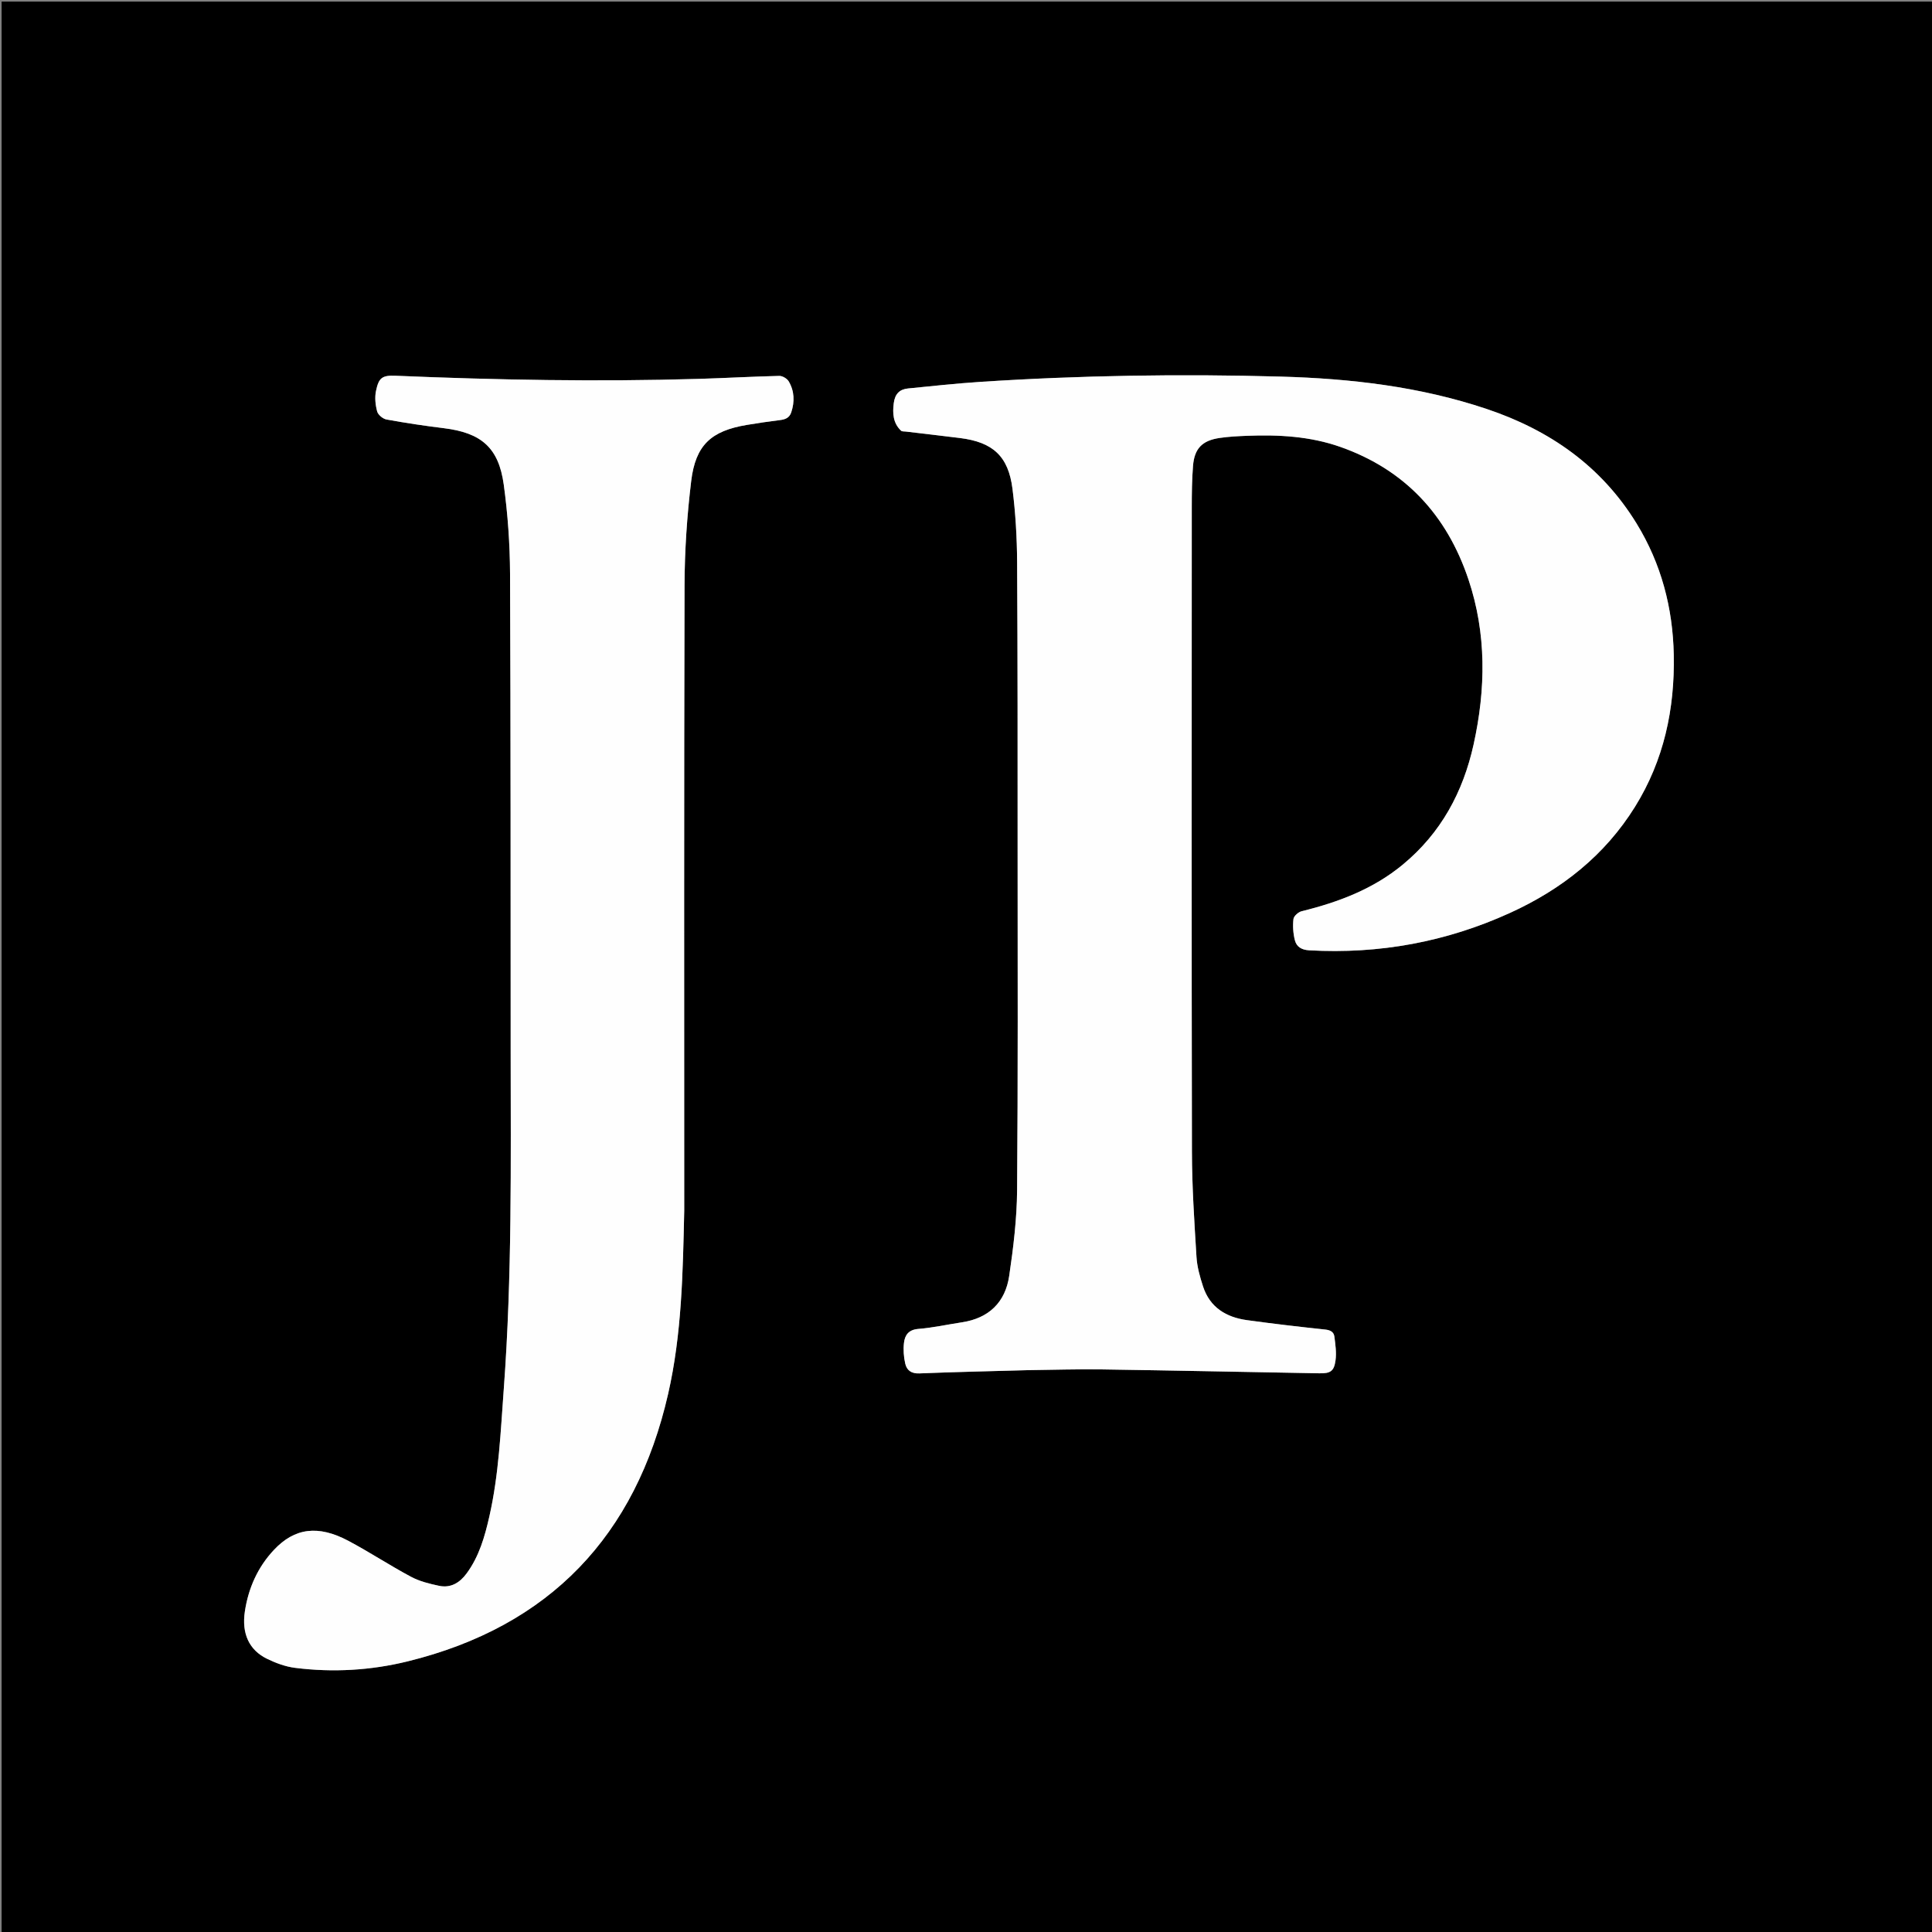 <svg version="1.1" id="Layer_1" xmlns="http://www.w3.org/2000/svg" xmlns:xlink="http://www.w3.org/1999/xlink" x="0px" y="0px"
	 width="100%" viewBox="0 0 1200 1200" enable-background="new 0 0 1200 1200" xml:space="preserve">
<rect x="0" y="0" width="1200" height="1200" fill="#808080" stroke="none"/>
<path fill="#000000" opacity="1" stroke="none" 
	d="
M664,1201 
	C442.667,1201 221.833,1201 1,1201 
	C1,801 1,401 1,1 
	C401,1 801,1 1201,1 
	C1201,401 1201,801 1201,1201 
	C1022.167,1201 843.333,1201 664,1201 
M639.5,851.003 
	C654.497,850.838 669.498,850.349 684.489,850.57 
	C729.472,851.232 774.451,852.187 819.432,852.984 
	C826.361,853.107 828.594,851.734 829.523,844.929 
	C830.179,840.121 829.436,835.053 828.805,830.167 
	C828.435,827.303 826.32,826.147 823.123,825.808 
	C806.902,824.087 790.692,822.197 774.533,819.969 
	C761.632,818.191 751.498,812.113 747.242,799.071 
	C745.294,793.103 743.531,786.848 743.152,780.634 
	C741.823,758.865 740.368,737.059 740.327,715.264 
	C740.076,581.942 740.189,448.618 740.232,315.295 
	C740.235,306.644 740.315,297.964 741.003,289.348 
	C741.863,278.566 746.712,273.615 757.506,272.024 
	C763.091,271.201 768.773,270.913 774.424,270.689 
	C794.166,269.905 813.773,270.97 832.575,277.604 
	C872.694,291.76 898.679,319.93 912.064,359.853 
	C923.383,393.615 922.881,427.972 915.284,462.384 
	C908.752,491.975 895.01,517.417 871.33,537.004 
	C852.926,552.228 831.345,560.353 808.515,565.971 
	C806.449,566.479 803.602,568.98 803.391,570.817 
	C802.894,575.129 803.197,579.747 804.265,583.965 
	C805.289,588.009 808.329,589.985 813.141,590.255 
	C856.677,592.701 898.308,585.072 937.949,566.999 
	C969.997,552.388 996.735,531.335 1015.54,501.086 
	C1033.503,472.19 1040.27,440.327 1039.608,406.725 
	C1039.034,377.588 1031.842,350.162 1016.503,325.151 
	C994.614,289.458 962.474,267.122 923.34,253.994 
	C881.893,240.09 838.956,235.134 795.581,233.915 
	C733.261,232.162 670.948,233.141 608.717,237.197 
	C593.766,238.171 578.857,239.808 563.943,241.286 
	C558.702,241.805 555.866,244.719 555.129,250.429 
	C554.323,256.669 554.651,262.809 559.678,267.523 
	C560.277,268.085 561.58,267.927 562.563,268.045 
	C573.805,269.389 585.054,270.67 596.288,272.07 
	C616.654,274.608 626.312,283.314 628.874,303.608 
	C630.767,318.601 631.653,333.808 631.746,348.927 
	C632.12,409.086 632.051,469.249 632.062,529.411 
	C632.074,599.405 632.317,669.403 631.735,739.393 
	C631.587,757.115 629.427,774.924 626.832,792.492 
	C624.42,808.833 614.251,818.775 597.495,821.309 
	C588.451,822.677 579.466,824.69 570.375,825.416 
	C564.319,825.9 562.025,829.278 561.471,834.118 
	C560.991,838.309 561.31,842.771 562.244,846.894 
	C563.193,851.081 565.999,853.251 571.045,853.046 
	C593.52,852.134 616.013,851.659 639.5,851.003 
M424.991,751.5 
	C424.994,622.186 424.812,492.872 425.18,363.56 
	C425.242,341.972 426.718,320.273 429.306,298.838 
	C432.018,276.373 441.721,267.645 463.851,263.927 
	C470.738,262.77 477.655,261.772 484.584,260.908 
	C487.826,260.503 490.33,259.477 491.444,256.143 
	C493.665,249.49 493.43,242.911 489.896,236.886 
	C488.878,235.149 486.014,233.439 484.038,233.485 
	C467.385,233.875 450.745,234.831 434.093,235.325 
	C371.266,237.186 308.46,236.032 245.682,233.385 
	C237.265,233.03 235.24,234.713 233.538,242.829 
	C232.688,246.884 233.169,251.513 234.259,255.556 
	C234.825,257.653 237.826,260.148 240.075,260.558 
	C251.856,262.706 263.719,264.488 275.609,265.942 
	C298.859,268.785 309.732,277.951 312.89,301.005 
	C315.39,319.258 316.716,337.808 316.797,356.233 
	C317.234,454.883 317.132,553.535 317.186,652.186 
	C317.224,722.335 318.109,792.506 312.923,862.543 
	C310.957,889.087 309.868,915.763 303.953,941.858 
	C301.118,954.364 297.628,966.677 289.861,977.248 
	C285.595,983.054 279.989,986.521 272.699,984.977 
	C266.755,983.719 260.602,982.207 255.305,979.378 
	C242.125,972.34 229.601,964.074 216.41,957.059 
	C197.608,947.06 182.995,948.98 170.133,962.688 
	C160.063,973.42 154.268,986.457 152.092,1000.891 
	C150.012,1014.693 154.782,1024.901 165.828,1030.285 
	C171.277,1032.94 177.282,1035.174 183.247,1035.926 
	C206.751,1038.889 230.218,1037.549 253.185,1031.905 
	C341.547,1010.19 394.869,953.793 414.981,865.791 
	C423.478,828.612 424.137,790.487 424.991,751.5 
z"/>
<path fill="#FEFEFE" opacity="1" stroke="none" 
	d="
M639,851.015 
	C616.013,851.659 593.52,852.134 571.045,853.046 
	C565.999,853.251 563.193,851.081 562.244,846.894 
	C561.31,842.771 560.991,838.309 561.471,834.118 
	C562.025,829.278 564.319,825.9 570.375,825.416 
	C579.466,824.69 588.451,822.677 597.495,821.309 
	C614.251,818.775 624.42,808.833 626.832,792.492 
	C629.427,774.924 631.587,757.115 631.735,739.393 
	C632.317,669.403 632.074,599.405 632.062,529.411 
	C632.051,469.249 632.12,409.086 631.746,348.927 
	C631.653,333.808 630.767,318.601 628.874,303.608 
	C626.312,283.314 616.654,274.608 596.288,272.07 
	C585.054,270.67 573.805,269.389 562.563,268.045 
	C561.58,267.927 560.277,268.085 559.678,267.523 
	C554.651,262.809 554.323,256.669 555.129,250.429 
	C555.866,244.719 558.702,241.805 563.943,241.286 
	C578.857,239.808 593.766,238.171 608.717,237.197 
	C670.948,233.141 733.261,232.162 795.581,233.915 
	C838.956,235.134 881.893,240.09 923.34,253.994 
	C962.474,267.122 994.614,289.458 1016.503,325.151 
	C1031.842,350.162 1039.034,377.588 1039.608,406.725 
	C1040.27,440.327 1033.503,472.19 1015.54,501.086 
	C996.735,531.335 969.997,552.388 937.949,566.999 
	C898.308,585.072 856.677,592.701 813.141,590.255 
	C808.329,589.985 805.289,588.009 804.265,583.965 
	C803.197,579.747 802.894,575.129 803.391,570.817 
	C803.602,568.98 806.449,566.479 808.515,565.971 
	C831.345,560.353 852.926,552.228 871.33,537.004 
	C895.01,517.417 908.752,491.975 915.284,462.384 
	C922.881,427.972 923.383,393.615 912.064,359.853 
	C898.679,319.93 872.694,291.76 832.575,277.604 
	C813.773,270.97 794.166,269.905 774.424,270.689 
	C768.773,270.913 763.091,271.201 757.506,272.024 
	C746.712,273.615 741.863,278.566 741.003,289.348 
	C740.315,297.964 740.235,306.644 740.232,315.295 
	C740.189,448.618 740.076,581.942 740.327,715.264 
	C740.368,737.059 741.823,758.865 743.152,780.634 
	C743.531,786.848 745.294,793.103 747.242,799.071 
	C751.498,812.113 761.632,818.191 774.533,819.969 
	C790.692,822.197 806.902,824.087 823.123,825.808 
	C826.32,826.147 828.435,827.303 828.805,830.167 
	C829.436,835.053 830.179,840.121 829.523,844.929 
	C828.594,851.734 826.361,853.107 819.432,852.984 
	C774.451,852.187 729.472,851.232 684.489,850.57 
	C669.498,850.349 654.497,850.838 639,851.015 
z"/>
<path fill="#FEFEFE" opacity="1" stroke="none" 
	d="
M424.985,752 
	C424.137,790.487 423.478,828.612 414.981,865.791 
	C394.869,953.793 341.547,1010.19 253.185,1031.905 
	C230.218,1037.549 206.751,1038.889 183.247,1035.926 
	C177.282,1035.174 171.277,1032.94 165.828,1030.285 
	C154.782,1024.901 150.012,1014.693 152.092,1000.891 
	C154.268,986.457 160.063,973.42 170.133,962.688 
	C182.995,948.98 197.608,947.06 216.41,957.059 
	C229.601,964.074 242.125,972.34 255.305,979.378 
	C260.602,982.207 266.755,983.719 272.699,984.977 
	C279.989,986.521 285.595,983.054 289.861,977.248 
	C297.628,966.677 301.118,954.364 303.953,941.858 
	C309.868,915.763 310.957,889.087 312.923,862.543 
	C318.109,792.506 317.224,722.335 317.186,652.186 
	C317.132,553.535 317.234,454.883 316.797,356.233 
	C316.716,337.808 315.39,319.258 312.89,301.005 
	C309.732,277.951 298.859,268.785 275.609,265.942 
	C263.719,264.488 251.856,262.706 240.075,260.558 
	C237.826,260.148 234.825,257.653 234.259,255.556 
	C233.169,251.513 232.688,246.884 233.538,242.829 
	C235.24,234.713 237.265,233.03 245.682,233.385 
	C308.46,236.032 371.266,237.186 434.093,235.325 
	C450.745,234.831 467.385,233.875 484.038,233.485 
	C486.014,233.439 488.878,235.149 489.896,236.886 
	C493.43,242.911 493.665,249.49 491.444,256.143 
	C490.33,259.477 487.826,260.503 484.584,260.908 
	C477.655,261.772 470.738,262.77 463.851,263.927 
	C441.721,267.645 432.018,276.373 429.306,298.838 
	C426.718,320.273 425.242,341.972 425.18,363.56 
	C424.812,492.872 424.994,622.186 424.985,752 
z"/>
</svg>